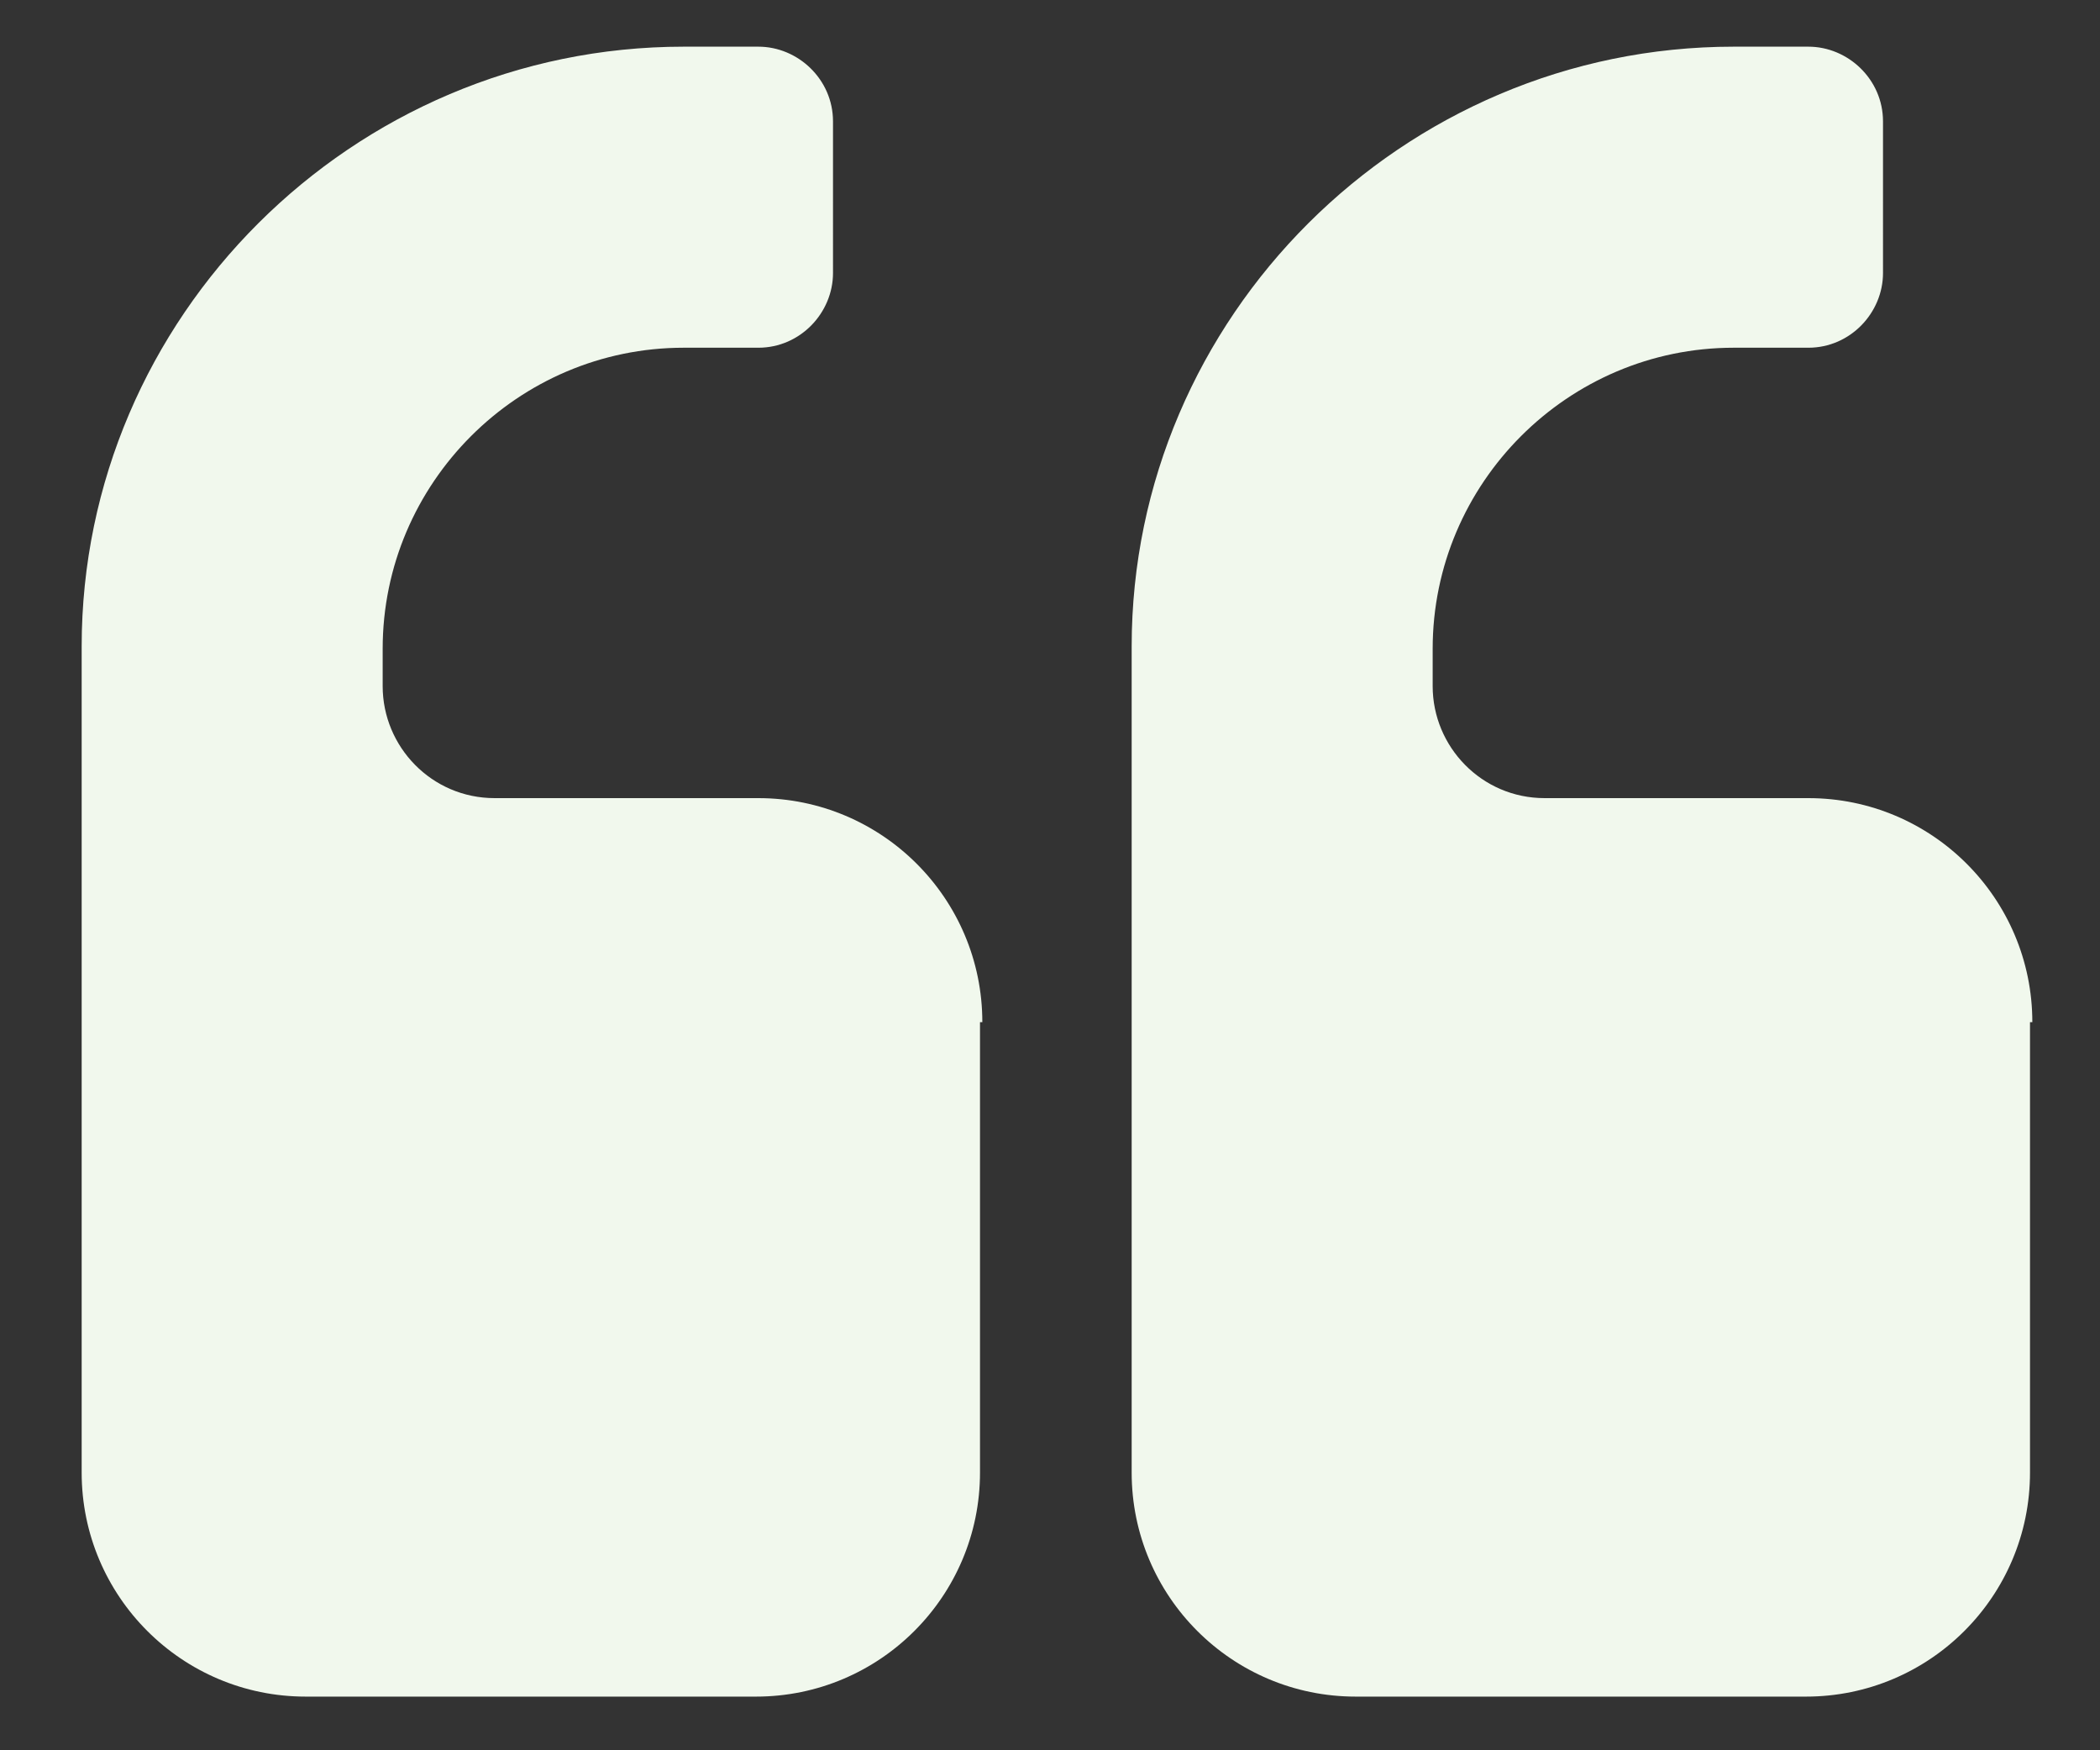 <?xml version="1.0" encoding="UTF-8"?> <!-- Generator: Adobe Illustrator 25.2.3, SVG Export Plug-In . SVG Version: 6.00 Build 0) --> <svg xmlns="http://www.w3.org/2000/svg" xmlns:xlink="http://www.w3.org/1999/xlink" version="1.2" id="Layer_1" x="0px" y="0px" viewBox="0 0 90 75" overflow="visible" xml:space="preserve"><rect x="0" y="0" width="90" height="75" fill="#333333" stroke="none"/> <path fill="#F1F8ED" d="M42.1,43.8c0-5.3-4.3-9.6-9.6-9.6H21.2c-2.7,0-4.8-2.2-4.8-4.8v-1.6c0-7.1,5.8-12.9,12.9-12.9h3.2 c1.8,0,3.2-1.5,3.2-3.2V5.2c0-1.8-1.5-3.2-3.2-3.2h-3.2C15.1,2,3.5,13.6,3.5,27.7v35.4c0,5.3,4.3,9.6,9.6,9.6h19.3 c5.3,0,9.6-4.3,9.6-9.6V43.8z M87.1,43.8c0-5.3-4.3-9.6-9.6-9.6H66.2c-2.7,0-4.8-2.2-4.8-4.8v-1.6c0-7.1,5.8-12.9,12.9-12.9h3.2 c1.8,0,3.2-1.5,3.2-3.2V5.2c0-1.8-1.5-3.2-3.2-3.2h-3.2C60.1,2,48.5,13.6,48.5,27.7v35.4c0,5.3,4.3,9.6,9.6,9.6h19.3 c5.3,0,9.6-4.3,9.6-9.6V43.8z"></path> </svg> 
